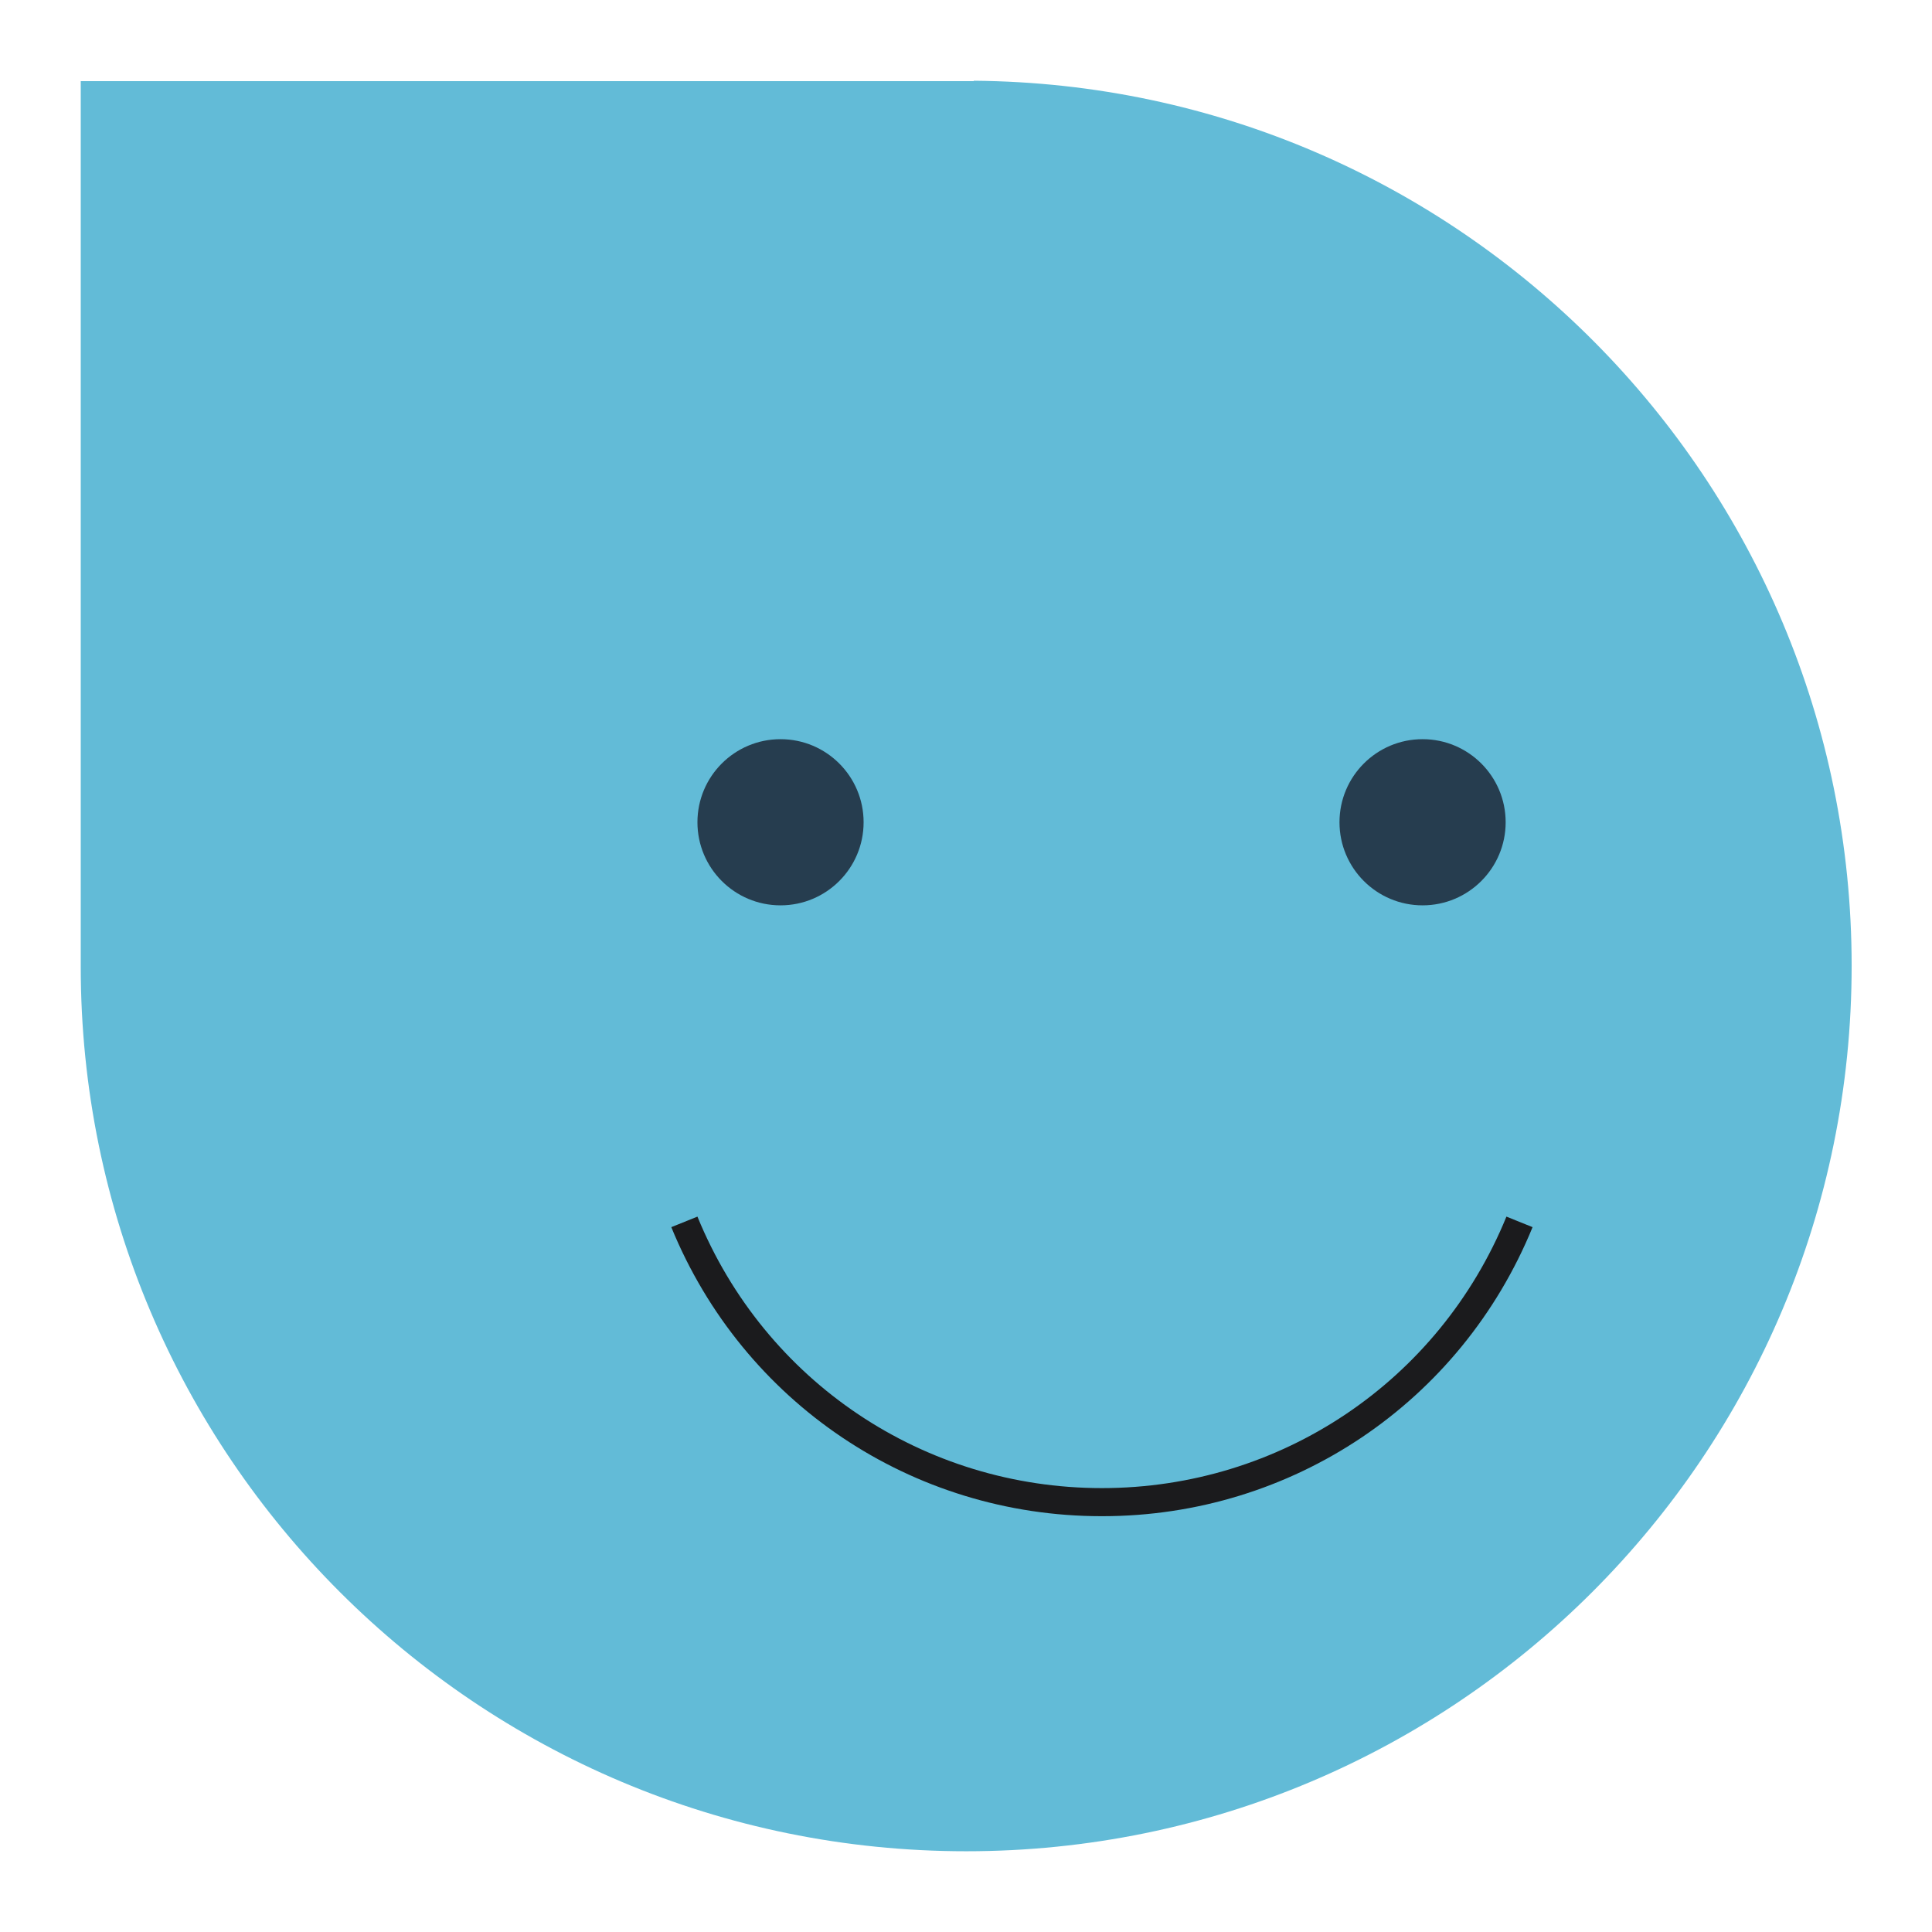 <?xml version="1.0" encoding="UTF-8"?>
<svg id="VLCs_in_numbers" xmlns="http://www.w3.org/2000/svg" viewBox="0 0 49.53 49.53">
  <defs>
    <style>
      .cls-1 {
        fill: #1b1b1d;
      }

      .cls-2 {
        fill: #263d4f;
      }

      .cls-3 {
        fill: #62bbd7;
      }
    </style>
  </defs>
  <path class="cls-3" d="M24.96,2.08H2.07s0,22.7,0,22.7h0c0,12.53,10.16,22.68,22.7,22.68s22.7-10.16,22.7-22.7c0-12.47-10.06-22.59-22.5-22.69Z"/>
  <circle class="cls-2" cx="36.47" cy="21.08" r="2.13"/>
  <circle class="cls-2" cx="20.01" cy="21.08" r="2.13"/>
  <path class="cls-1" d="M28.24,38.87c-4.86,0-9.19-2.91-11.03-7.41l.67-.27c1.73,4.23,5.8,6.96,10.37,6.96s8.64-2.73,10.37-6.96l.67.27c-1.84,4.5-6.17,7.41-11.03,7.41Z"/>
</svg>